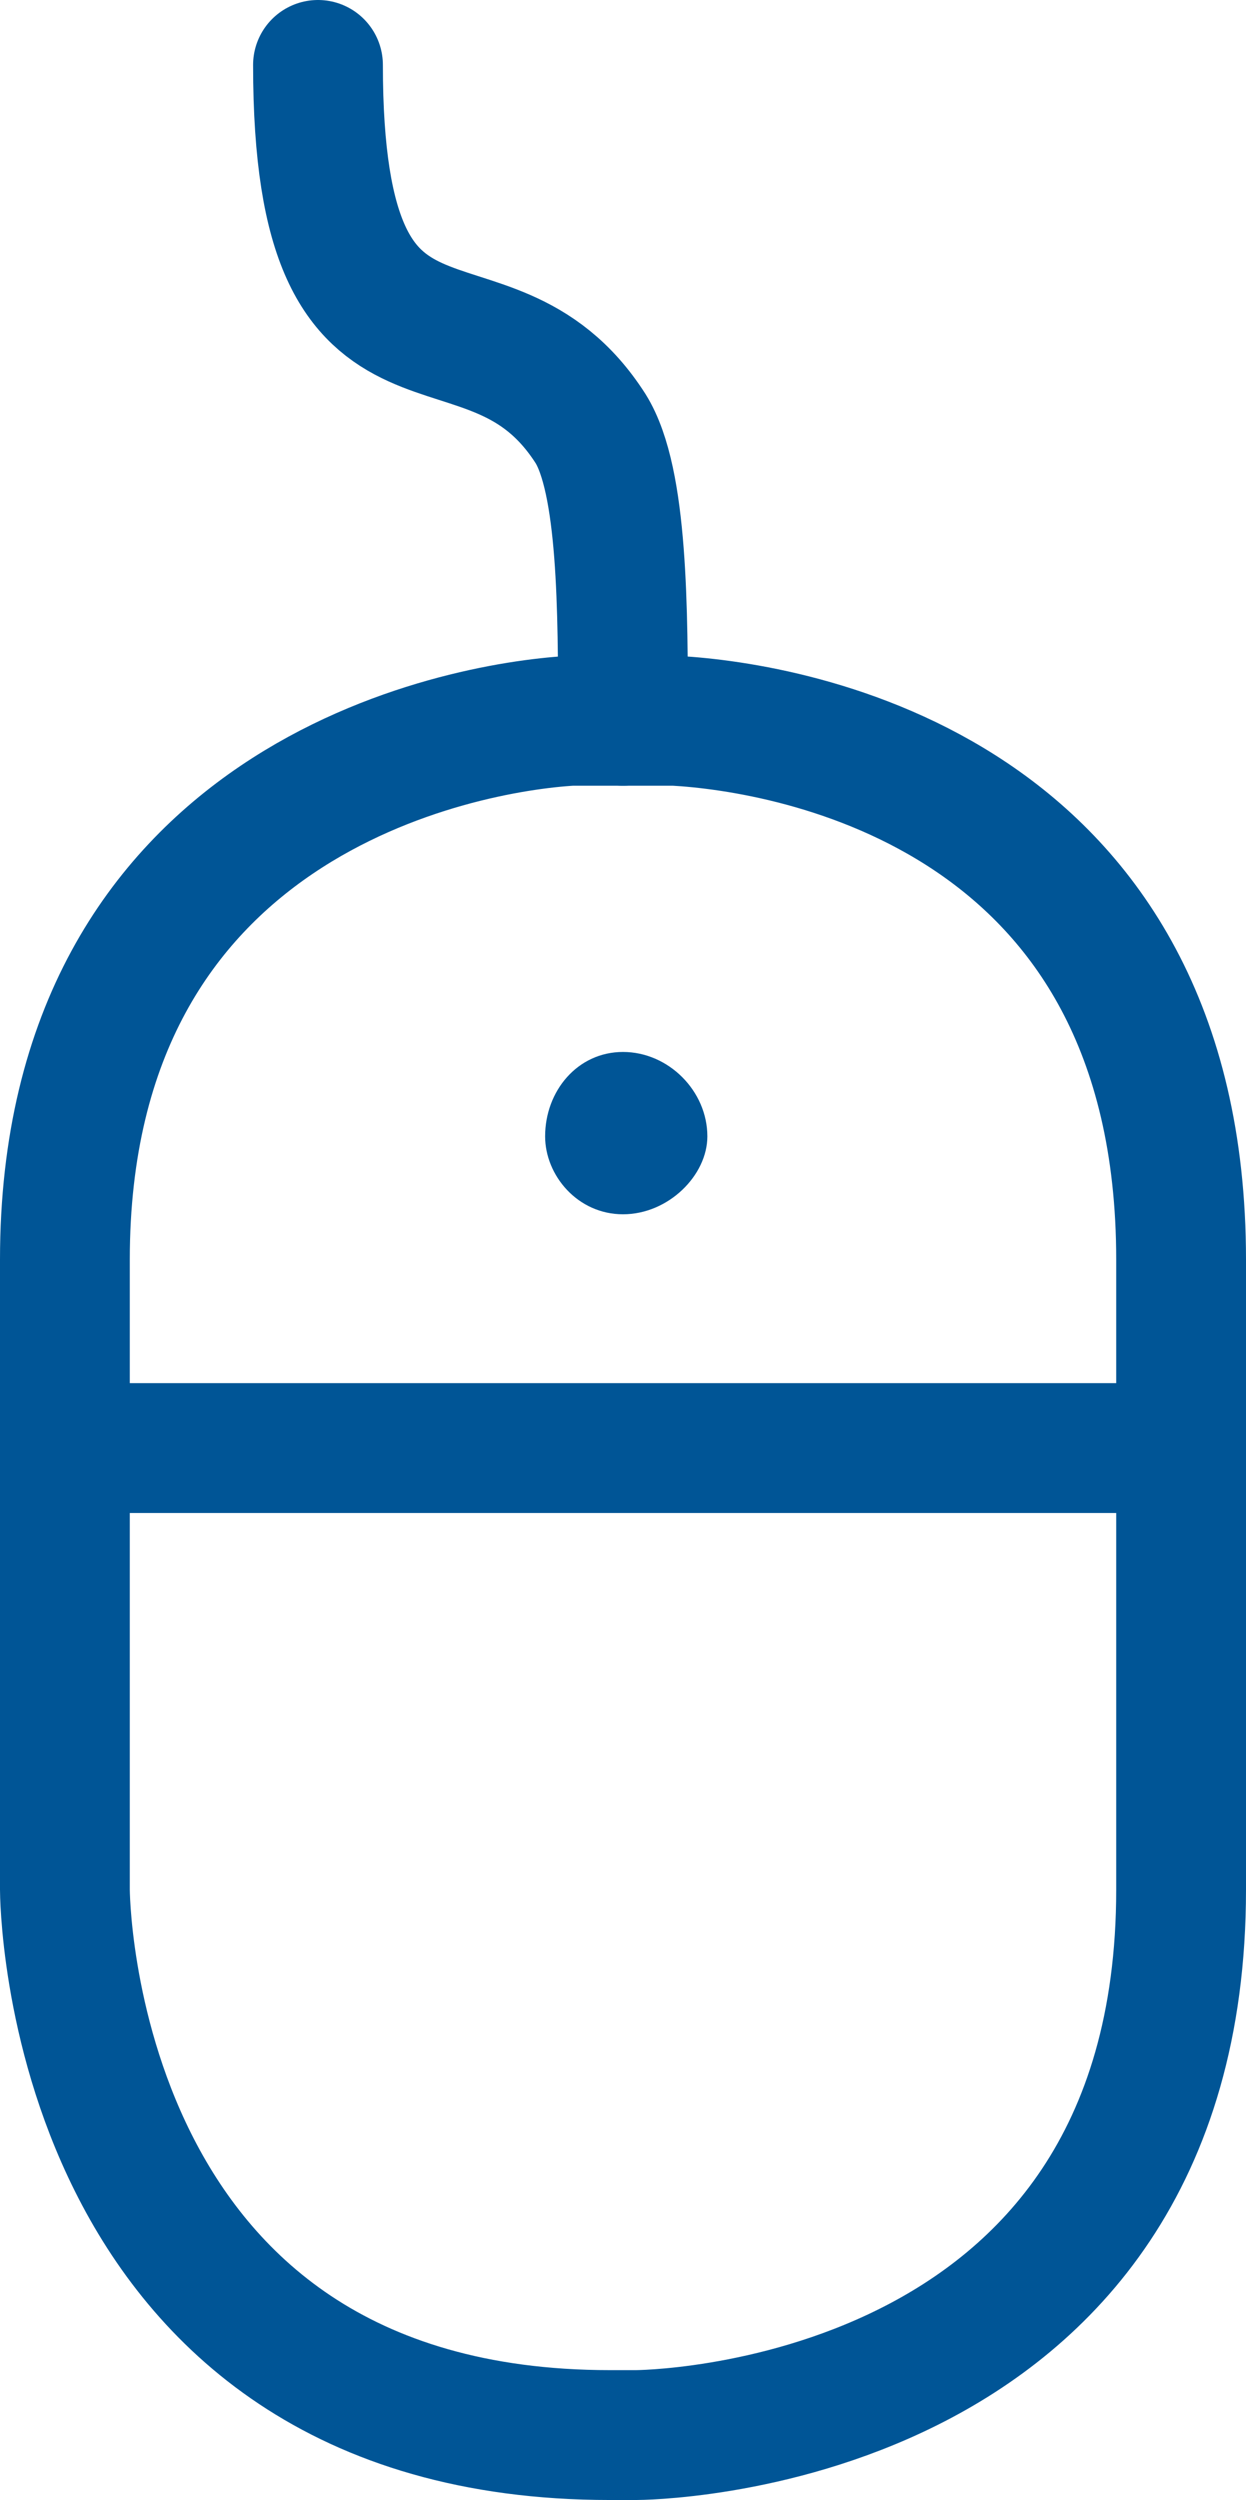 <?xml version="1.0" encoding="utf-8"?>
<!-- Generator: Adobe Illustrator 26.0.1, SVG Export Plug-In . SVG Version: 6.00 Build 0)  -->
<svg version="1.1" id="Layer_1" xmlns="http://www.w3.org/2000/svg" xmlns:xlink="http://www.w3.org/1999/xlink" x="0px" y="0px"
	 viewBox="0 0 19.2 38.5" style="enable-background:new 0 0 19.2 38.5;" xml:space="preserve">
<style type="text/css">
	.st0{fill:none;stroke:#005596;stroke-width:2;stroke-linecap:round;stroke-linejoin:round;stroke-miterlimit:10;}
	.st1{fill:#005596;}
</style>
<g>
	<path class="st0" d="M9.6,11.1c0-1.7,0-3.7-0.5-4.5C7.5,4.1,4.9,6.6,4.9,1"/>
	<path class="st0" d="M18.2,19.4c0-7.2-6-8.2-7.8-8.3H8.8C7.1,11.2,1,12.3,1,19.4v9.7c0,0,0,8.4,8.4,8.4h0.4c0,0,8.4,0,8.4-8.4V19.4
		z"/>
	<line class="st0" x1="1.1" y1="22.3" x2="18.1" y2="22.3"/>
	<g>
		<path class="st1" d="M9.6,18.7c0.7,0,1.3-0.6,1.3-1.2c0-0.7-0.6-1.3-1.3-1.3s-1.2,0.6-1.2,1.3C8.4,18.1,8.9,18.7,9.6,18.7z"/>
	</g>
</g>
</svg>
